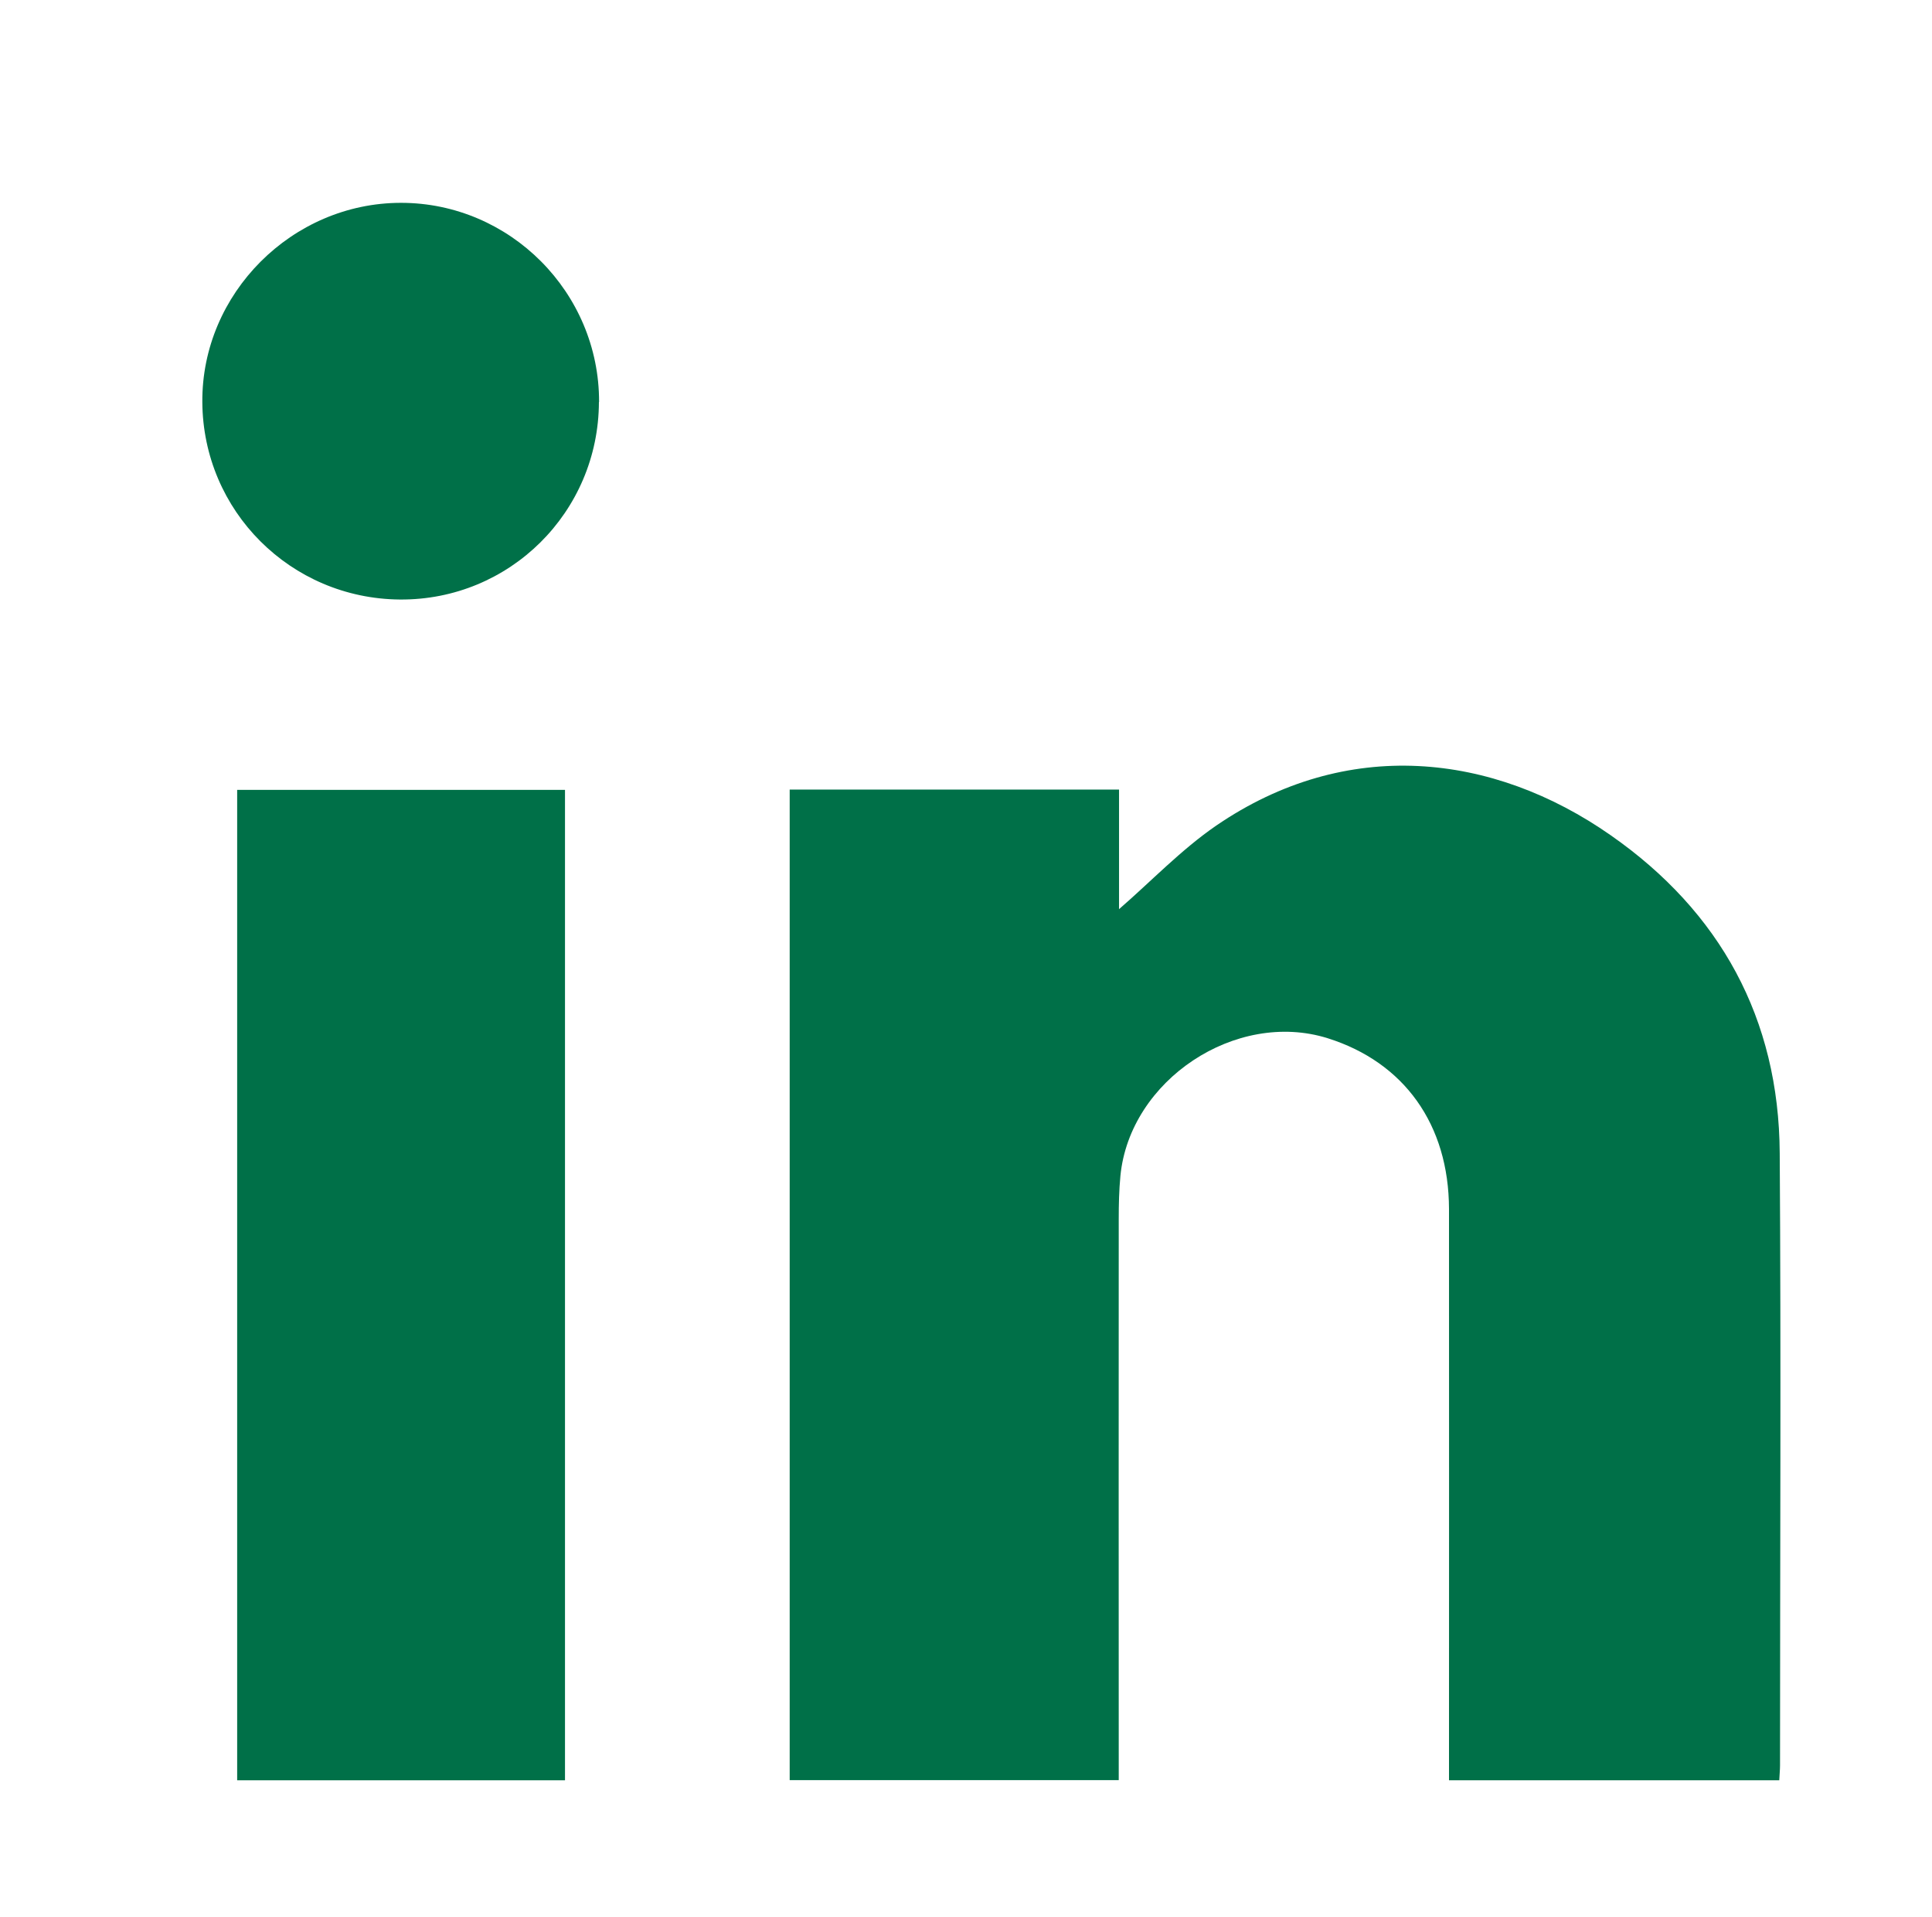 <svg width="127" height="126" viewBox="0 0 127 126" fill="none" xmlns="http://www.w3.org/2000/svg">
<path d="M116.94 117H95.25V115.3C95.25 103.35 95.26 91.4 95.25 79.46C95.24 73.9 92.3 69.81 87.27 68.23C81.25 66.35 74.26 70.98 73.65 77.28C73.56 78.22 73.54 79.16 73.54 80.11C73.53 91.82 73.54 103.53 73.54 115.25V116.99H51.91V51.89H73.56V59.75C75.69 57.9 77.65 55.84 79.93 54.27C88.51 48.39 98.13 49.47 105.89 54.9C113.08 59.92 116.94 66.94 116.99 75.79C117.08 89.2 117.01 102.61 117.01 116.02C117.01 116.3 116.98 116.58 116.96 117" fill="#007048"/>
<path d="M37.14 51.91H15.59V117H37.14V51.91Z" fill="#007048"/>
<path d="M39.37 26.42C39.35 33.66 33.49 39.46 26.28 39.4C19.11 39.34 13.34 33.58 13.3 26.42C13.25 19.29 19.2 13.33 26.36 13.33C33.52 13.33 39.4 19.22 39.38 26.42" fill="#007048"/>
</svg>
